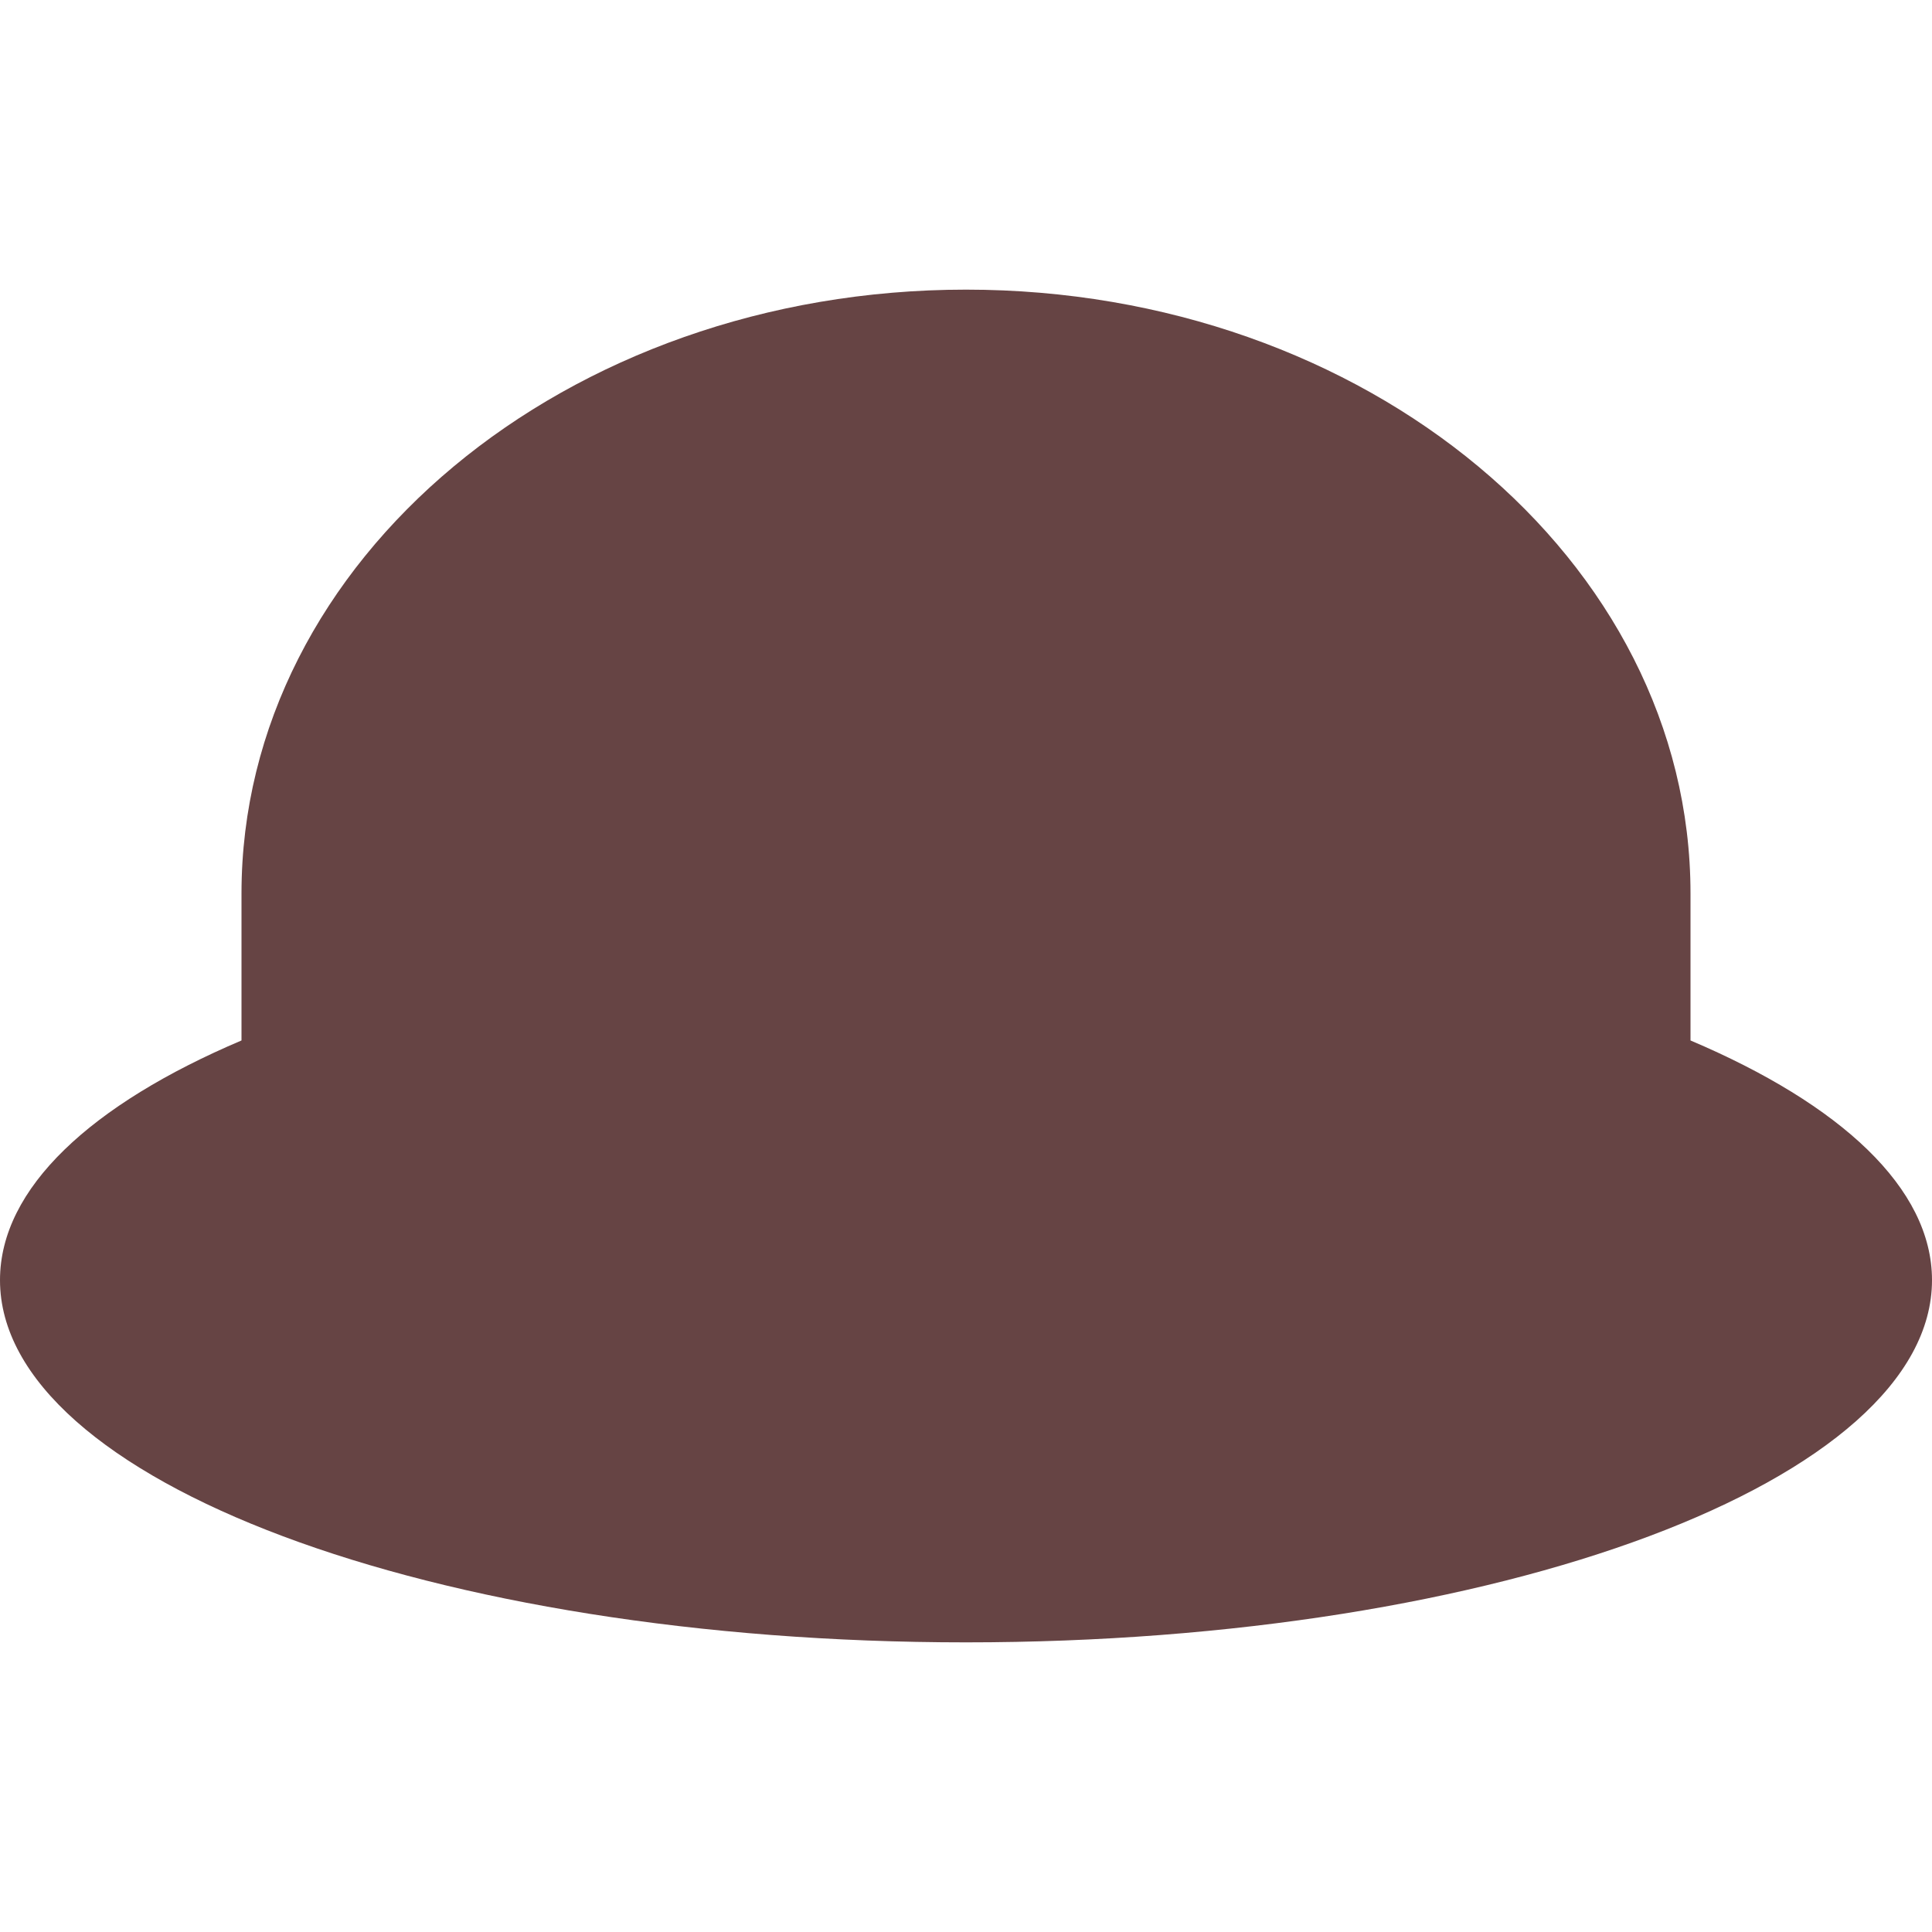 <svg role="img" width="32px" height="32px" viewBox="0 0 24 24" xmlns="http://www.w3.org/2000/svg"><title>Alfred</title><path fill="#644f2" d="m0 15.902c0-1.142 1.133-2.184 3-2.977v-1.827c0-4.142 4.029-7.5 9-7.5s9 3.358 9 7.5v1.827c1.867.793 3 1.835 3 2.977 0 2.485-5.373 4.5-12 4.5s-12-2.015-12-4.5z"/></svg>
